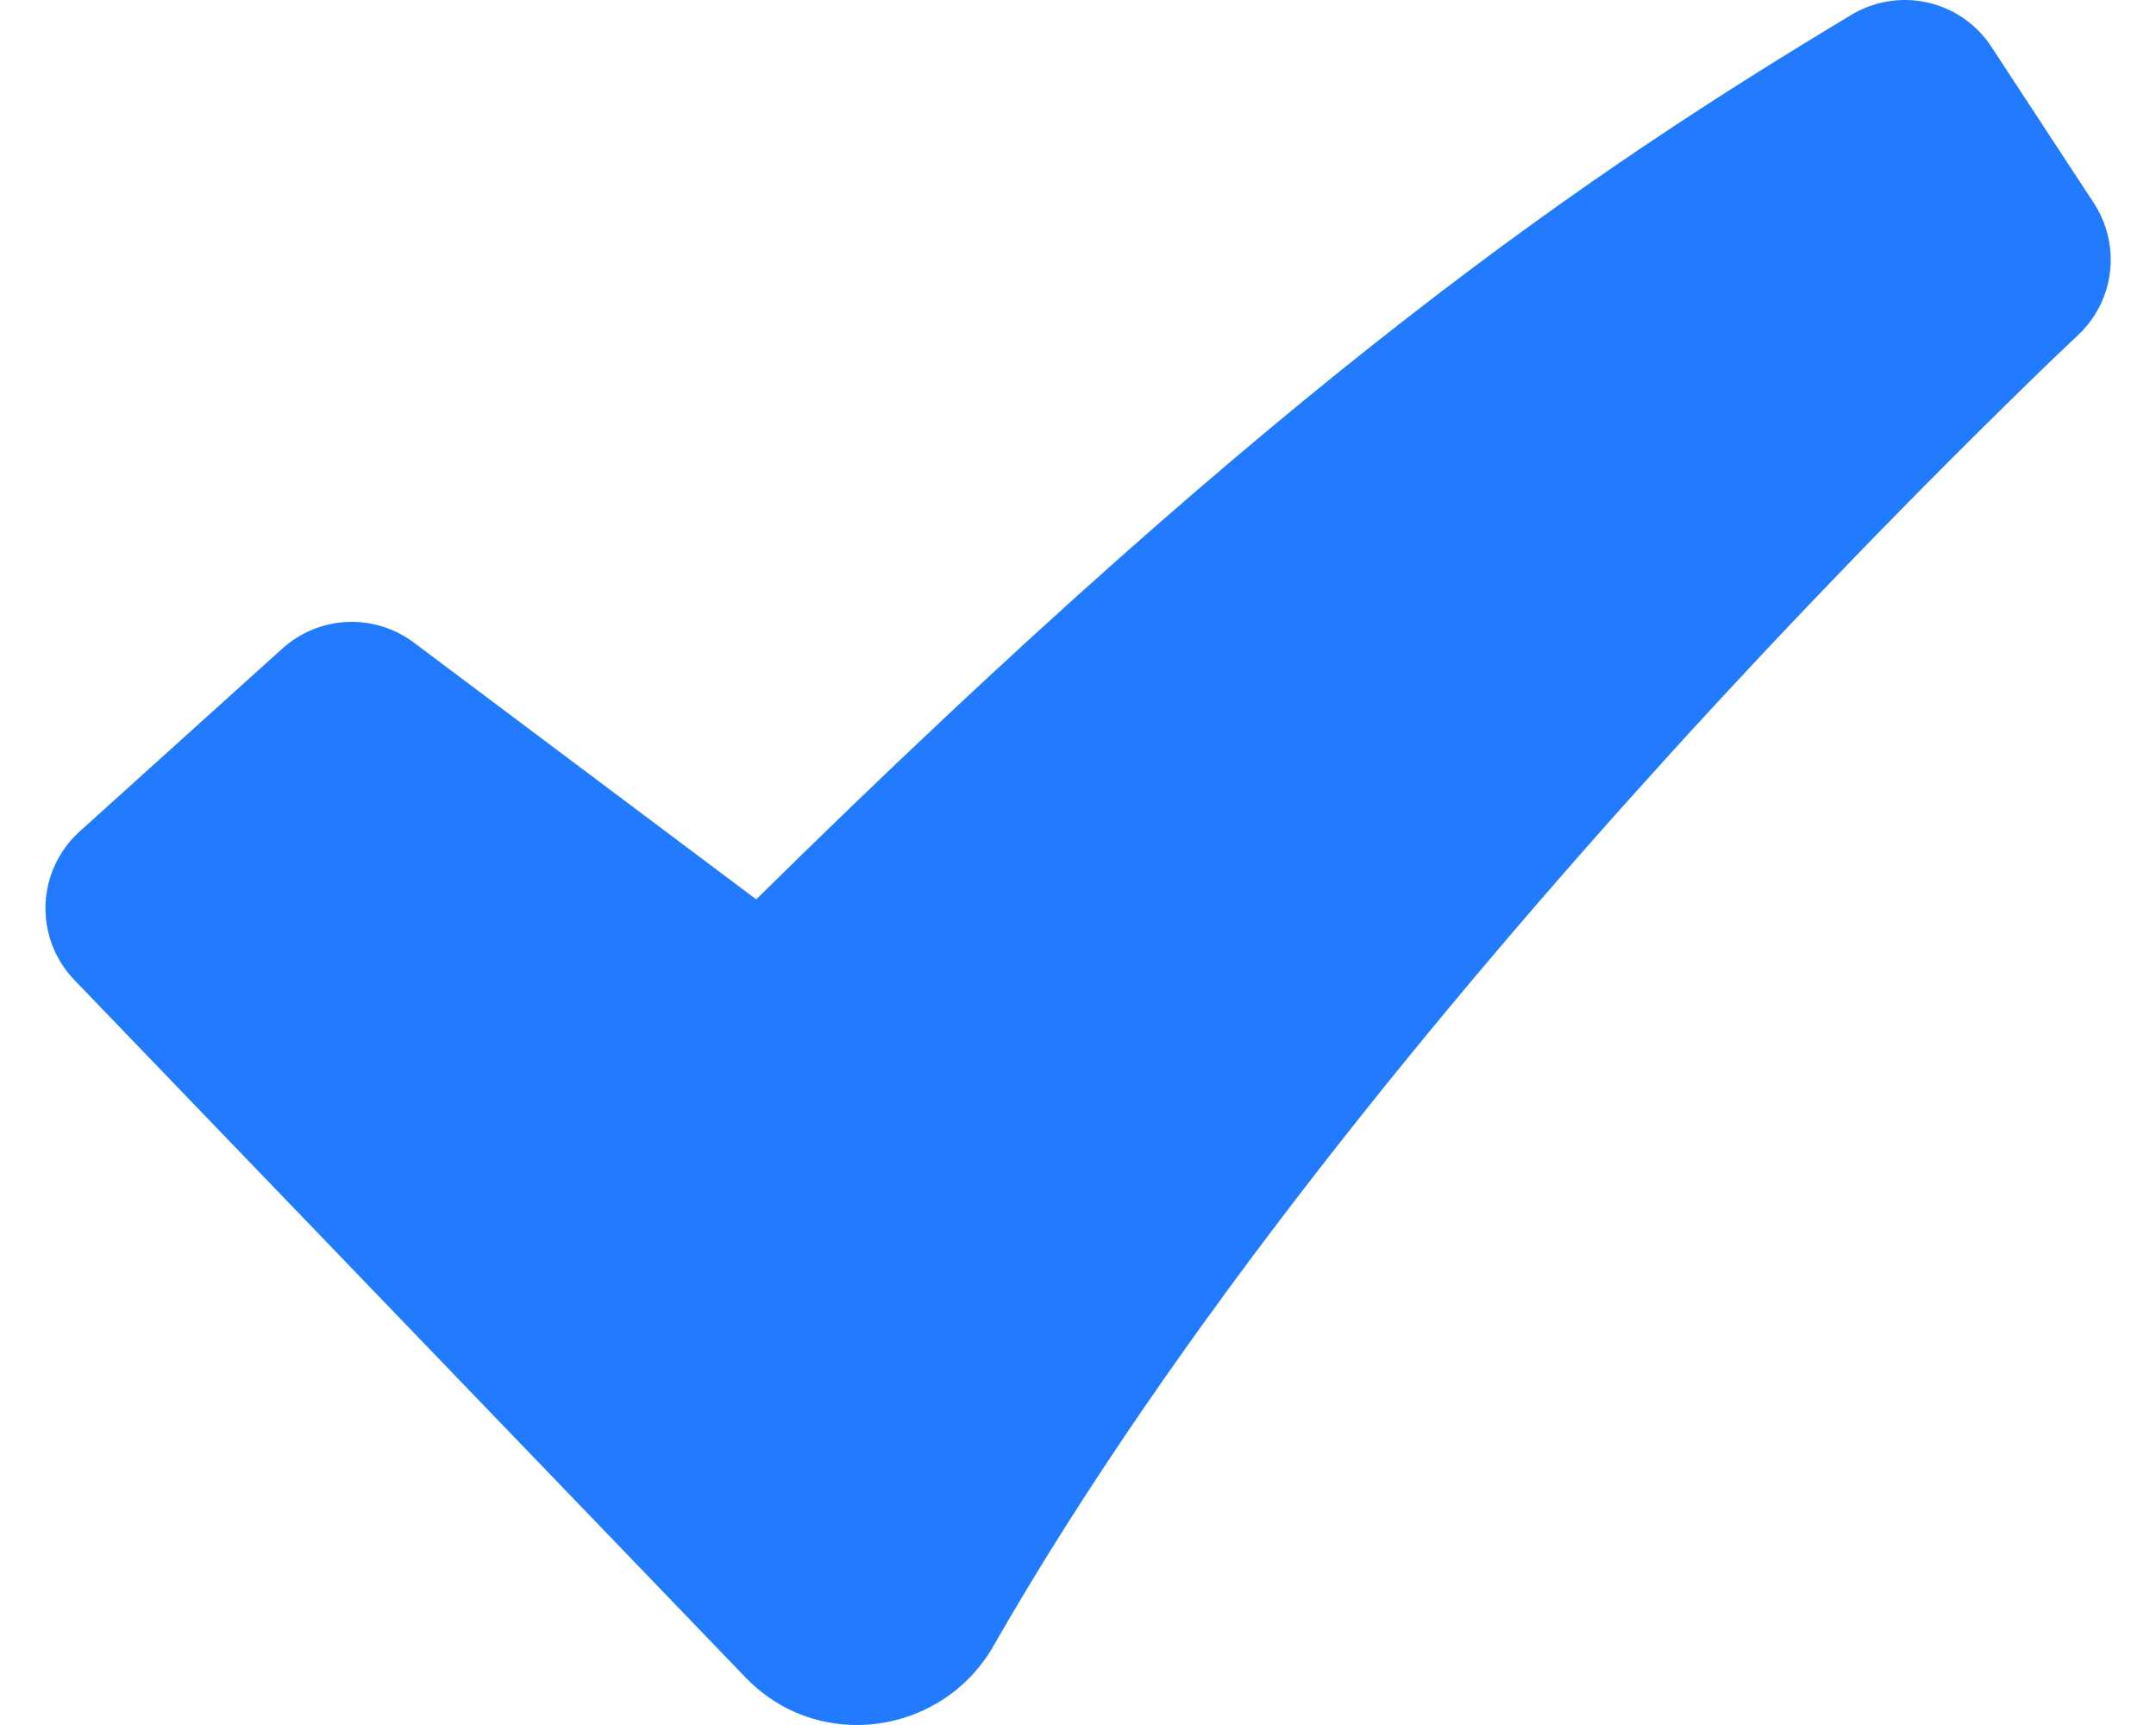 <svg width="20" height="16" viewBox="0 0 20 16" fill="none" xmlns="http://www.w3.org/2000/svg">
<path fill-rule="evenodd" clip-rule="evenodd" d="M17.175 0.137C17.388 0.009 17.642 -0.031 17.884 0.024C18.126 0.079 18.337 0.226 18.473 0.434L19.423 1.883C19.547 2.073 19.6 2.3 19.573 2.524C19.546 2.749 19.44 2.956 19.274 3.111L19.271 3.115L19.258 3.127L19.203 3.178L18.987 3.384C17.792 4.543 16.634 5.739 15.513 6.97C13.404 9.289 10.9 12.324 9.215 15.268C8.745 16.09 7.596 16.267 6.914 15.557L0.69 9.09C0.601 8.997 0.531 8.888 0.485 8.768C0.439 8.647 0.418 8.519 0.422 8.391C0.427 8.262 0.457 8.136 0.512 8.019C0.566 7.903 0.643 7.798 0.739 7.712L2.62 6.015C2.785 5.866 2.997 5.779 3.22 5.769C3.442 5.759 3.661 5.827 3.839 5.96L7.015 8.342C11.976 3.45 14.789 1.572 17.175 0.137Z" fill="#227BFF"/>
</svg>
